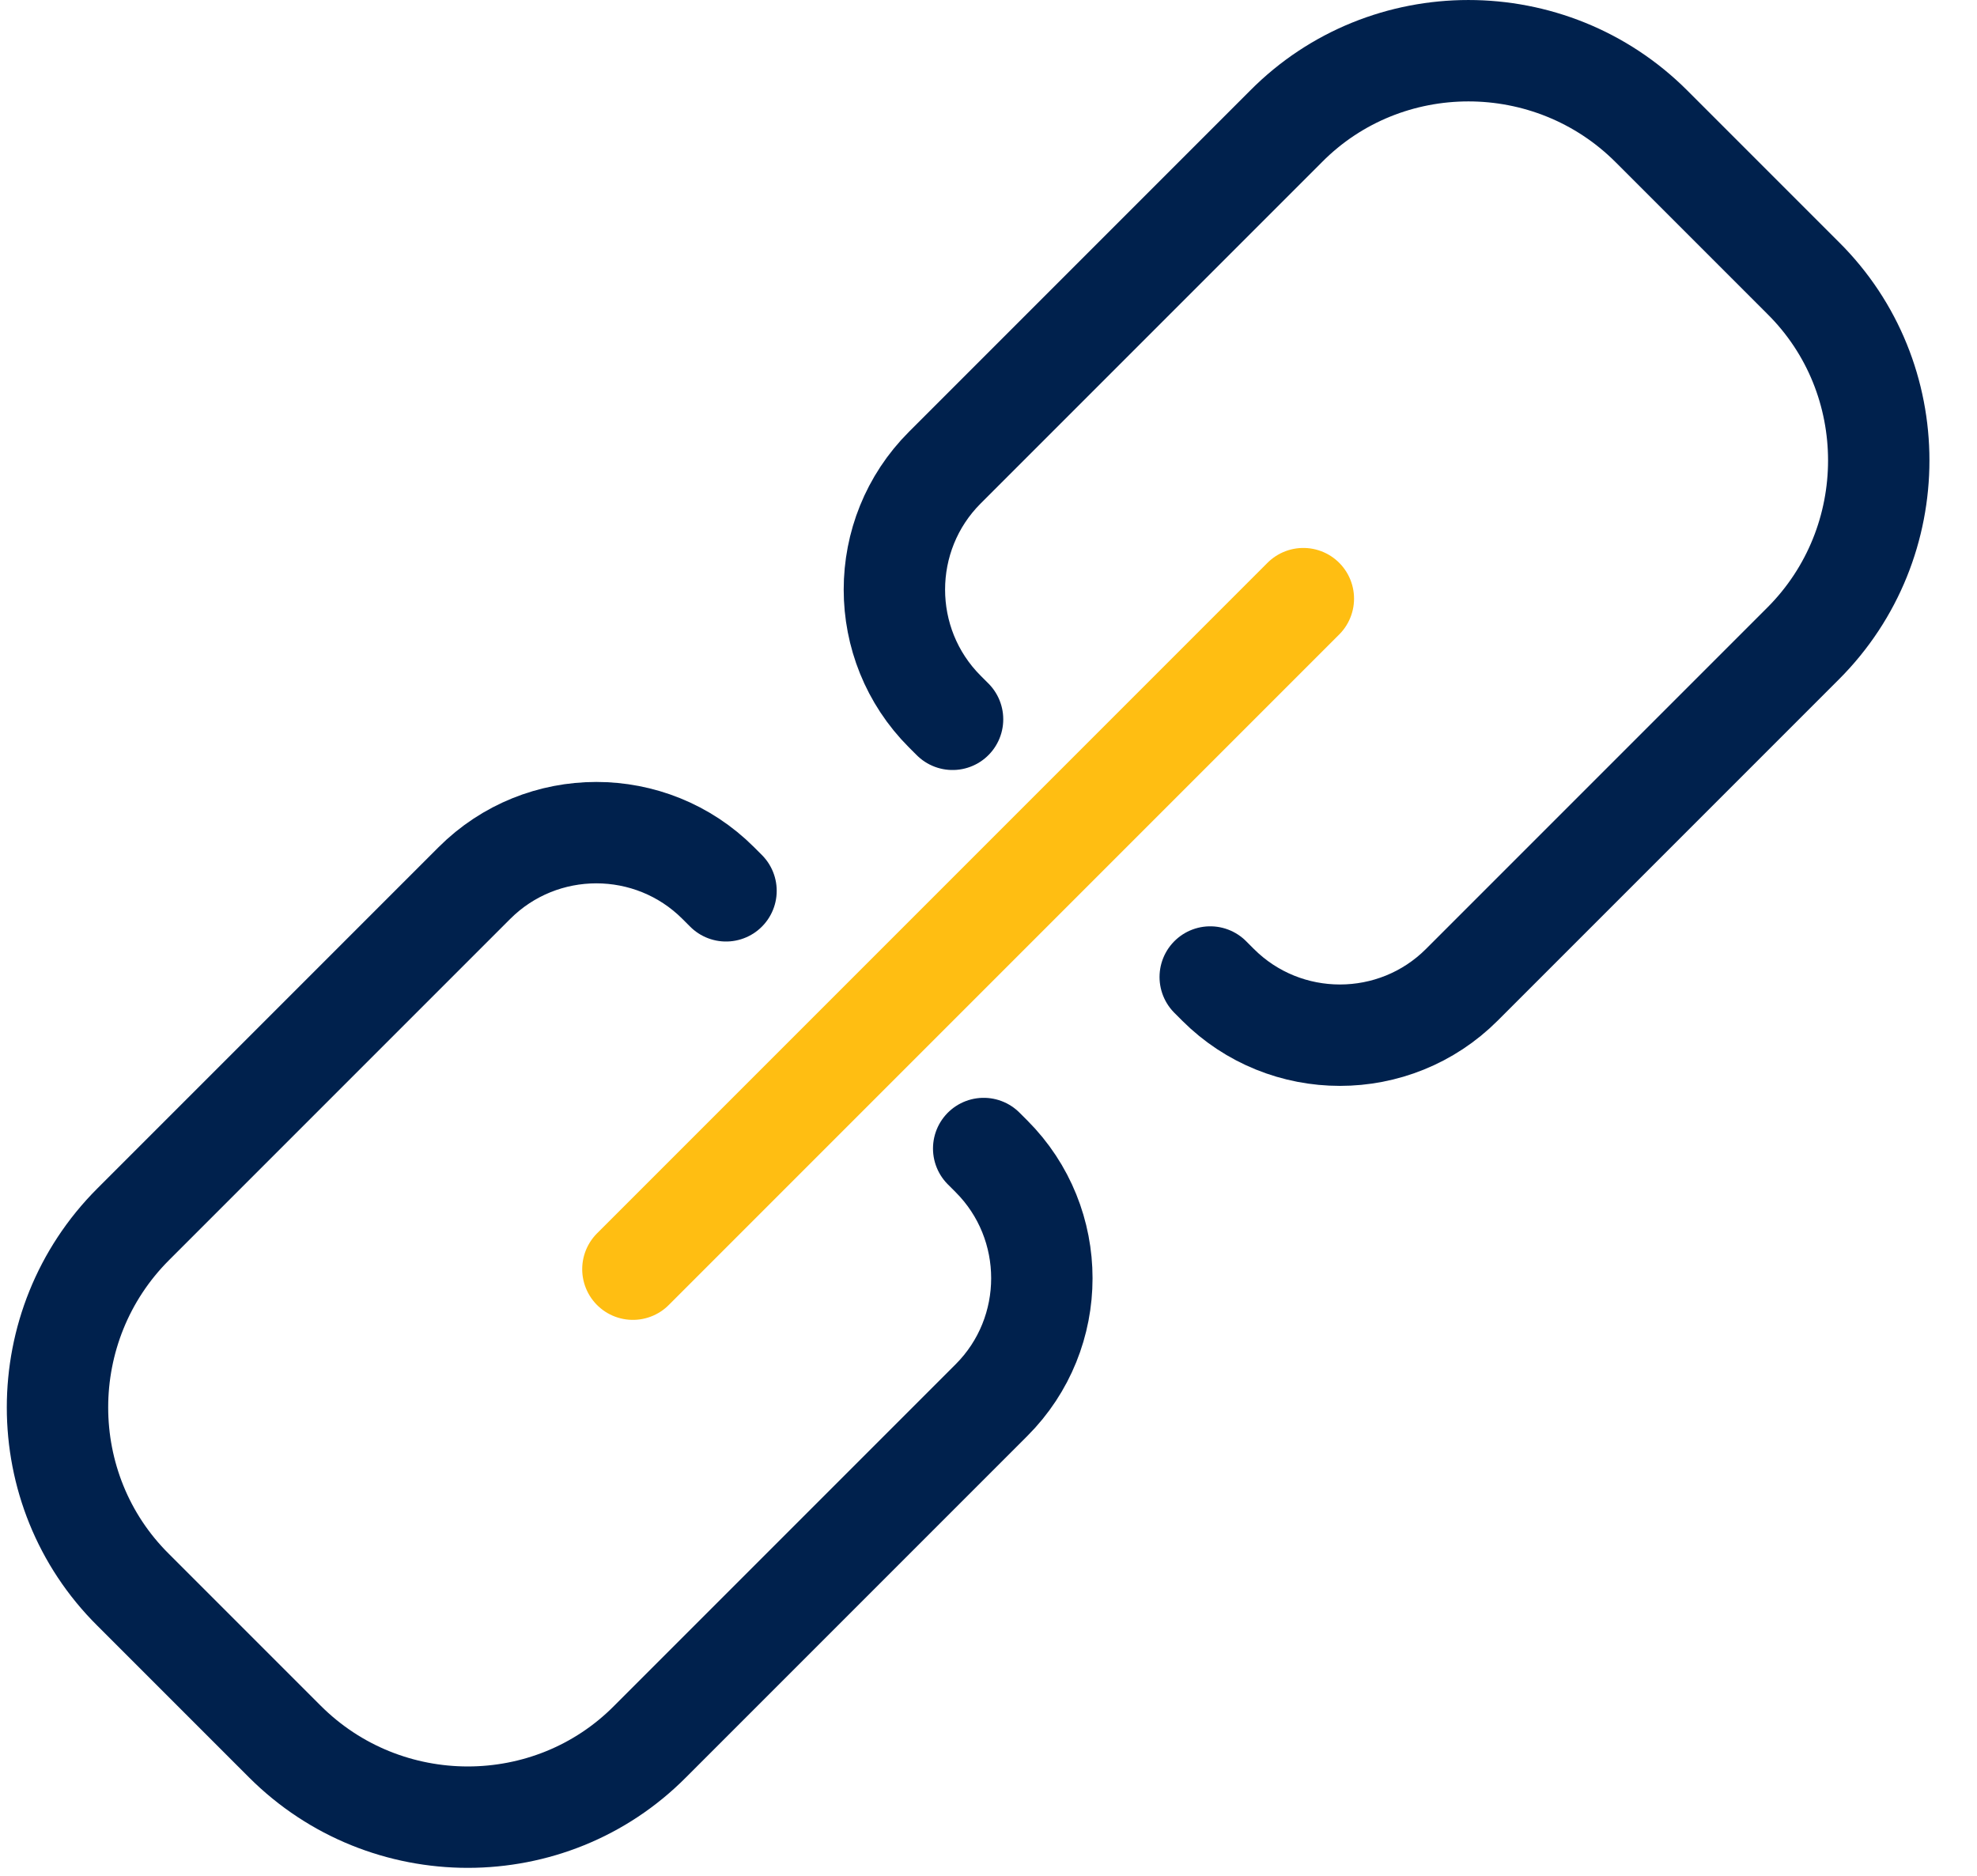 <?xml version="1.0" encoding="UTF-8"?>
<svg width="39" height="37" viewBox="0 0 39 37" fill="none" xmlns="http://www.w3.org/2000/svg">
<path d="M23.874 19.271L24.027 19.424C25.353 20.75 27.512 20.75 28.838 19.424L35.57 12.692C37.559 10.703 37.559 7.456 35.57 5.484L32.578 2.492C30.589 0.503 27.342 0.503 25.37 2.492L18.638 9.224C17.312 10.55 17.312 12.709 18.638 14.035L18.791 14.188" stroke="#00214D" stroke-width="2" stroke-linecap="round" stroke-linejoin="round"/>
<path d="M14.322 17.571L14.169 17.418C12.843 16.092 10.684 16.092 9.358 17.418L2.626 24.15C0.637 26.139 0.637 29.386 2.626 31.358L5.618 34.35C7.607 36.34 10.854 36.34 12.826 34.35L19.558 27.618C20.884 26.292 20.884 24.133 19.558 22.807L19.405 22.654" stroke="#00214D" stroke-width="2" stroke-linecap="round" stroke-linejoin="round"/>
<path d="M12.485 25.034L25.711 11.808" stroke="#FFBE12" stroke-width="2" stroke-linecap="round" stroke-linejoin="round"/>
</svg>

